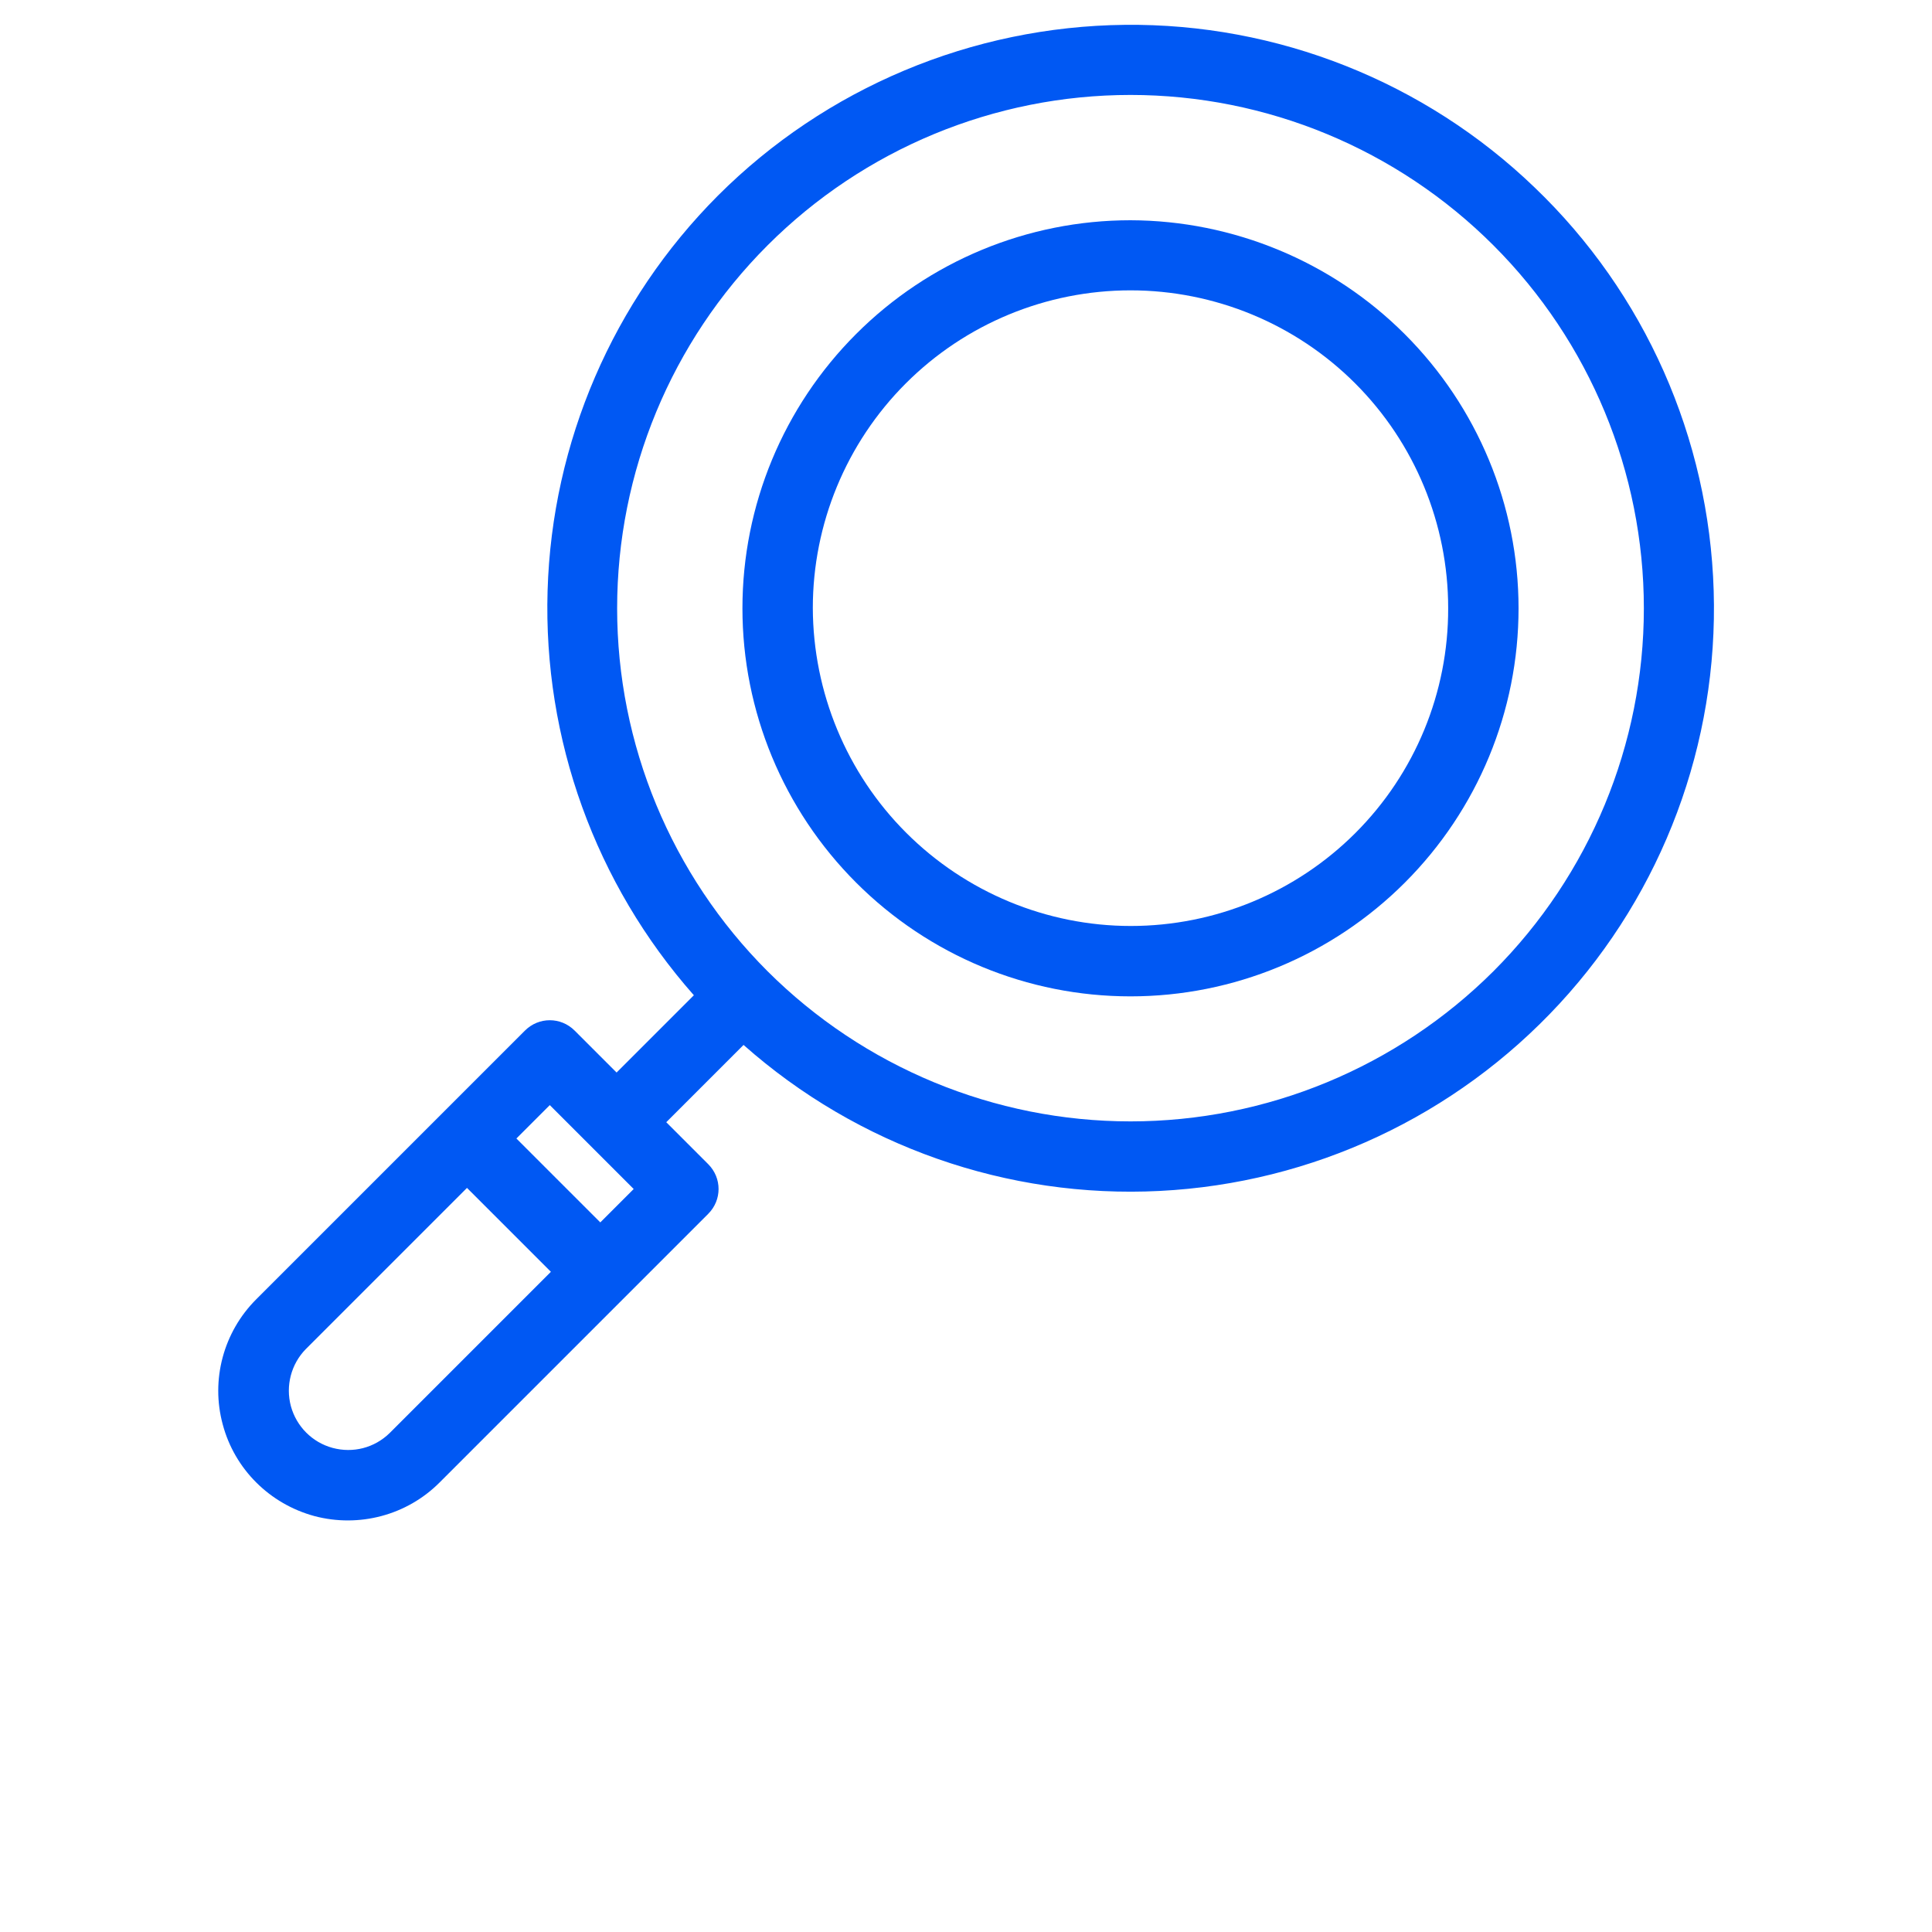 <?xml version="1.0" encoding="UTF-8"?> <!-- Generator: Adobe Illustrator 26.0.1, SVG Export Plug-In . SVG Version: 6.00 Build 0) --> <svg xmlns="http://www.w3.org/2000/svg" xmlns:xlink="http://www.w3.org/1999/xlink" id="Слой_1" x="0px" y="0px" viewBox="0 0 700 700" style="enable-background:new 0 0 700 700;" xml:space="preserve"> <style type="text/css"> .st0{fill:#0058F3;} </style> <g> <path class="st0" d="M620.9,214c-1.7-55.3-24.9-107.8-64.9-146.1C516.2,29.6,462.8,8.4,407.5,9S299.2,31.8,260.1,70.9l0,0 c-38,38.1-60.1,89.3-61.7,143.1c-1.6,53.8,17.3,106.2,53,146.6l-28,28l-15.2-15.2h0c-5-5-13-5-18,0l-97.4,97.4 c-11.8,11.8-16.5,29.1-12.1,45.3c4.3,16.2,17,28.8,33.2,33.2c16.2,4.3,33.5-0.3,45.3-12.1l97.4-97.4v0c5-5,5-13,0-18l-15.2-15.2 l28-28c41.4,36.7,95.6,55.7,150.8,52.9c55.3-2.8,107.2-27.1,144.8-67.8C602.5,323.1,622.6,269.3,620.9,214z M141.2,519.2 L141.2,519.2c-5.5,5.4-13.3,7.4-20.7,5.4c-7.4-2-13.1-7.8-15.1-15.1c-2-7.4,0.1-15.3,5.4-20.7l58.4-58.4l30.4,30.4L141.2,519.2z M217.5,442.9l-30.4-30.4l12.1-12.1l15.2,15.2l15.2,15.2L217.5,442.9z M541.1,351.9L541.1,351.9c-34.9,34.8-82.2,54.4-131.5,54.4 s-96.6-19.6-131.5-54.4c-34.9-34.9-54.5-82.2-54.5-131.5c0-49.3,19.6-96.6,54.5-131.5C313,54,360.3,34.4,409.6,34.4 c49.3,0,96.6,19.6,131.5,54.5c34.9,34.9,54.5,82.2,54.5,131.5C595.6,269.7,576,317,541.1,351.9z"></path> <path class="st0" d="M409.6,79.8c-37.3,0-73,14.8-99.4,41.2c-26.4,26.4-41.2,62.1-41.2,99.4c0,37.3,14.8,73,41.2,99.4 s62.1,41.2,99.4,41.2c37.3,0,73-14.8,99.4-41.2s41.2-62.1,41.2-99.4c0-37.3-14.9-73-41.2-99.3S446.9,79.9,409.6,79.8z M491.1,301.8 c-21.6,21.6-50.9,33.7-81.4,33.7c-30.5,0-59.8-12.2-81.4-33.8c-21.6-21.6-33.7-50.9-33.8-81.4c0-30.5,12.1-59.8,33.7-81.4 c21.6-21.6,50.9-33.7,81.4-33.7c30.5,0,59.8,12.1,81.4,33.7c21.6,21.6,33.7,50.9,33.7,81.4C524.8,250.9,512.7,280.2,491.1,301.8z"></path> </g> </svg> 